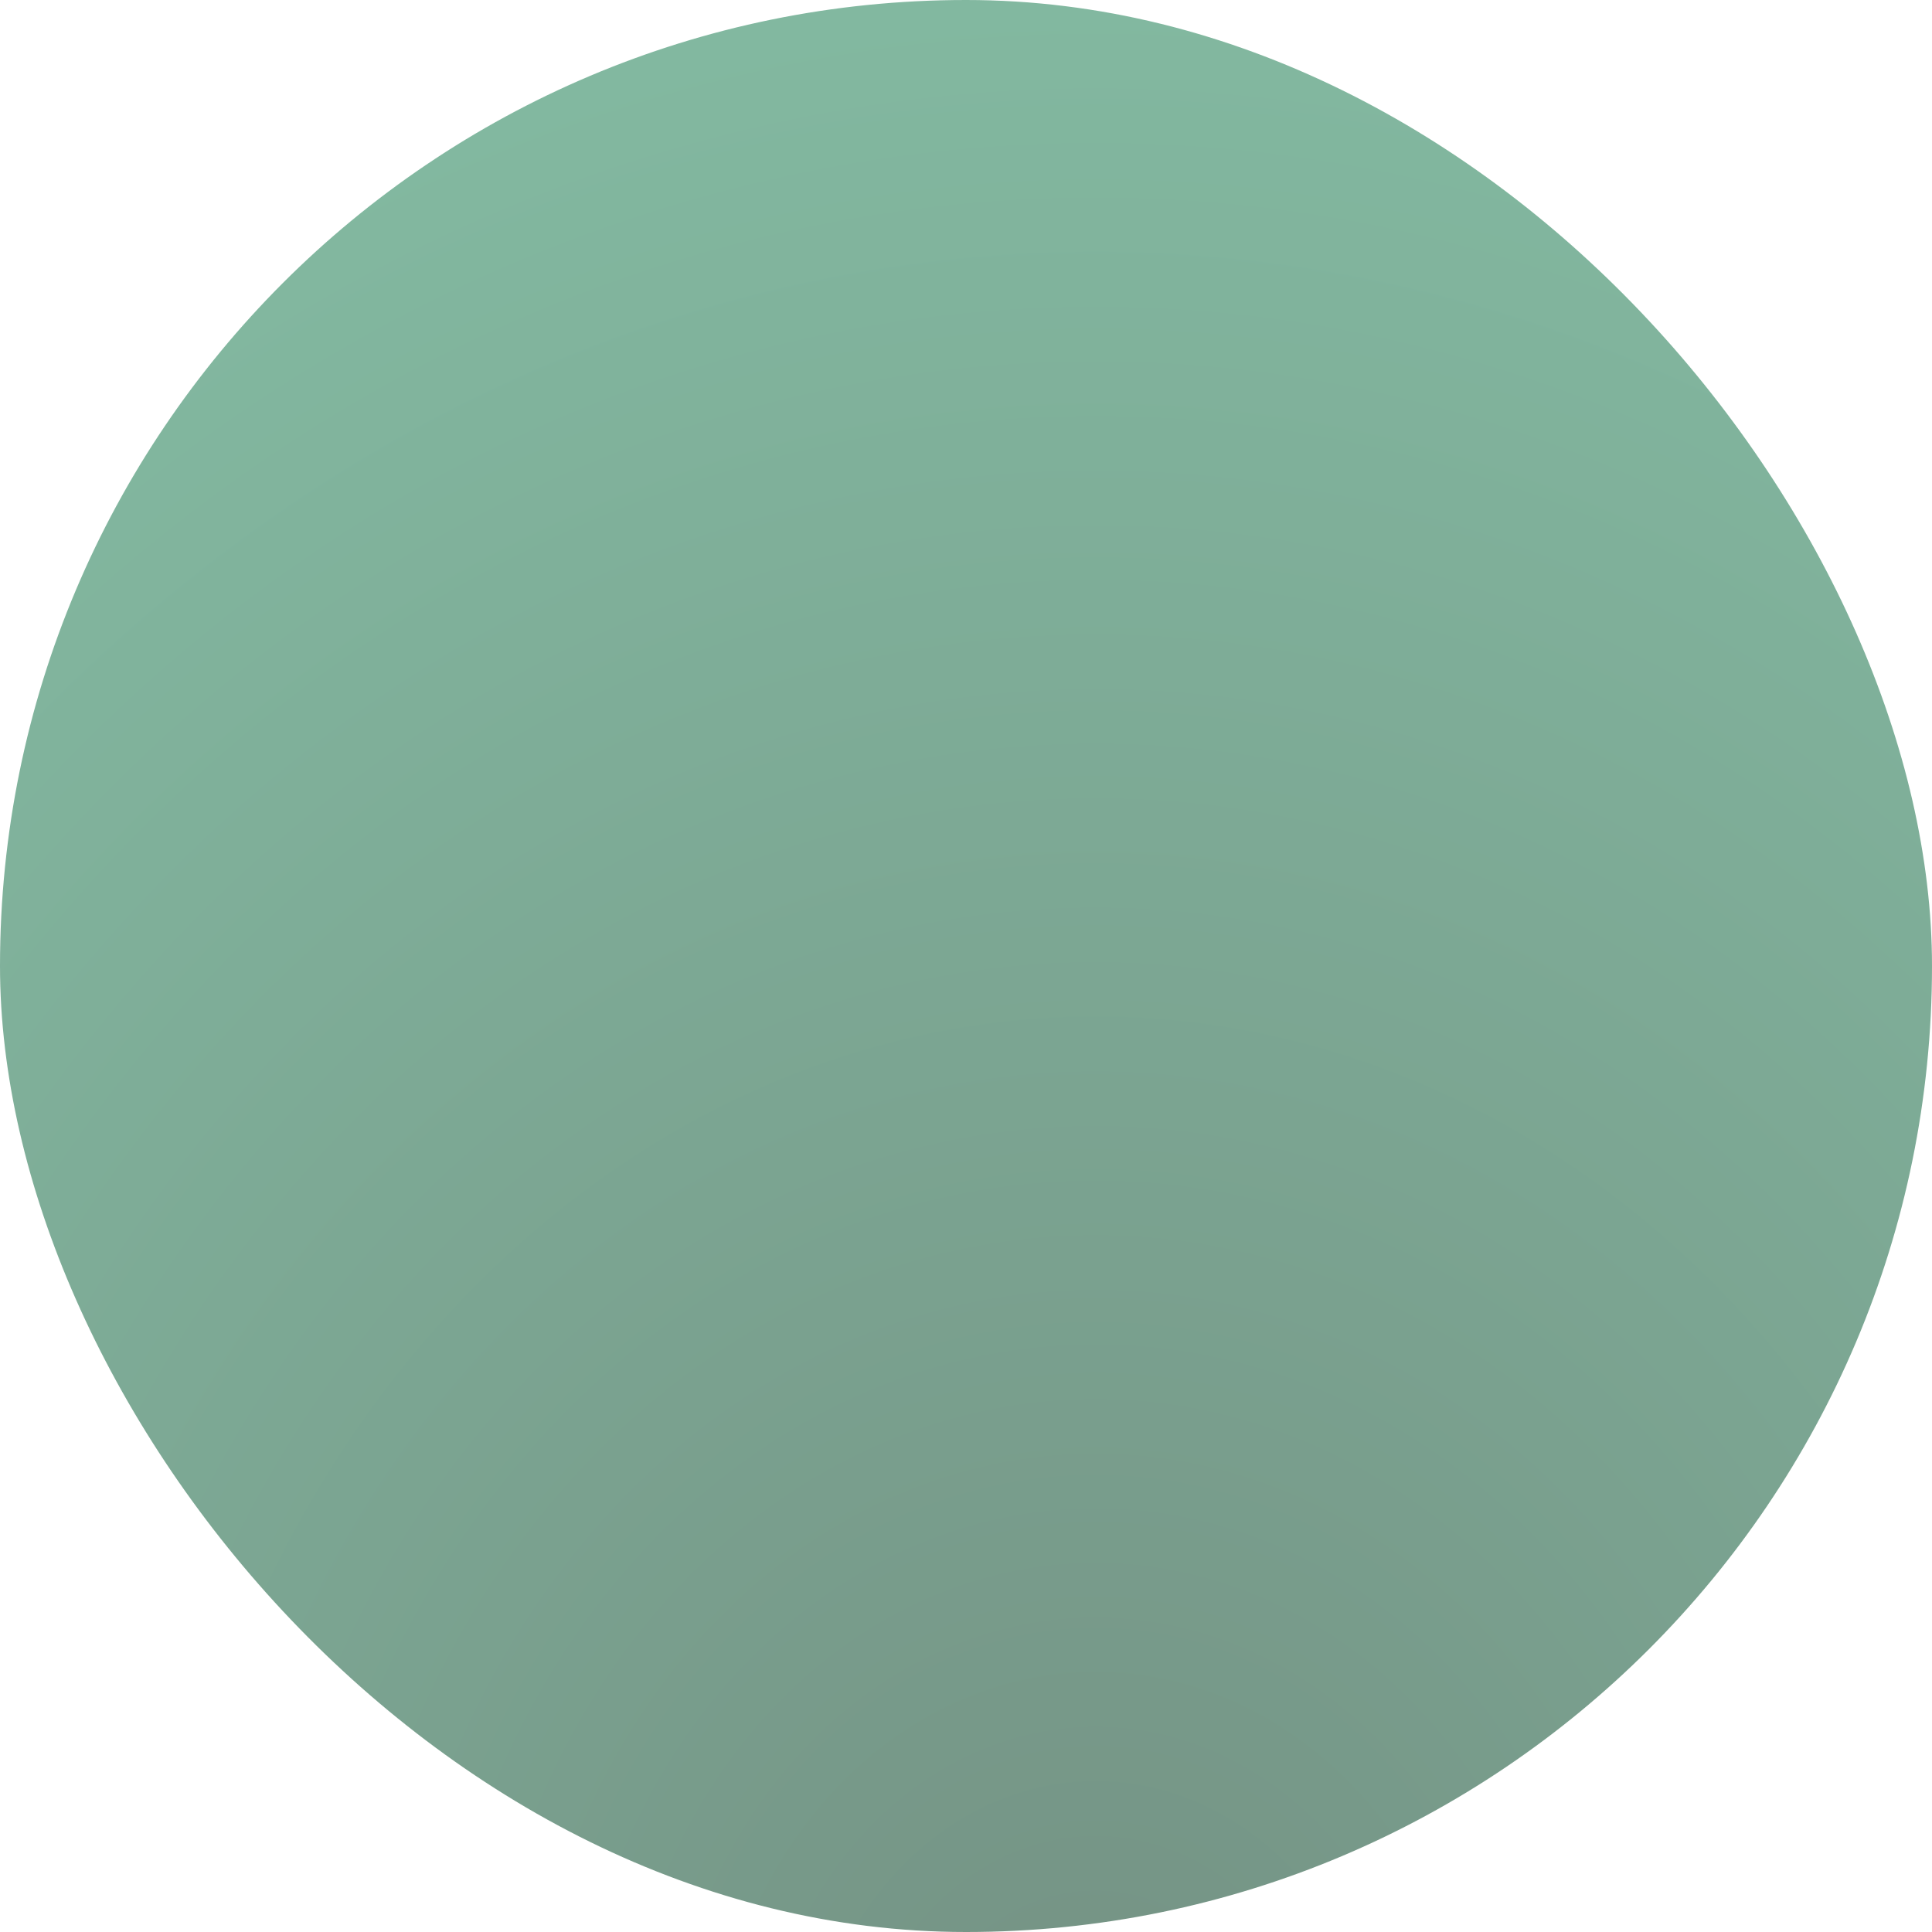<?xml version="1.0" encoding="UTF-8"?> <svg xmlns="http://www.w3.org/2000/svg" width="70" height="70" viewBox="0 0 70 70" fill="none"><rect data-figma-bg-blur-radius="21.7" width="70" height="70" rx="35" fill="url(#paint0_radial_39_474)" fill-opacity="0.69"></rect><defs><clipPath id="bgblur_0_39_474_clip_path" transform="translate(21.7 21.7)"><rect width="70" height="70" rx="35"></rect></clipPath><radialGradient id="paint0_radial_39_474" cx="0" cy="0" r="1" gradientUnits="userSpaceOnUse" gradientTransform="translate(39.693 77.5) rotate(-90) scale(77.5 65.475)"><stop stop-color="#36604C"></stop><stop offset="1" stop-color="#4A9875"></stop></radialGradient></defs></svg> 
